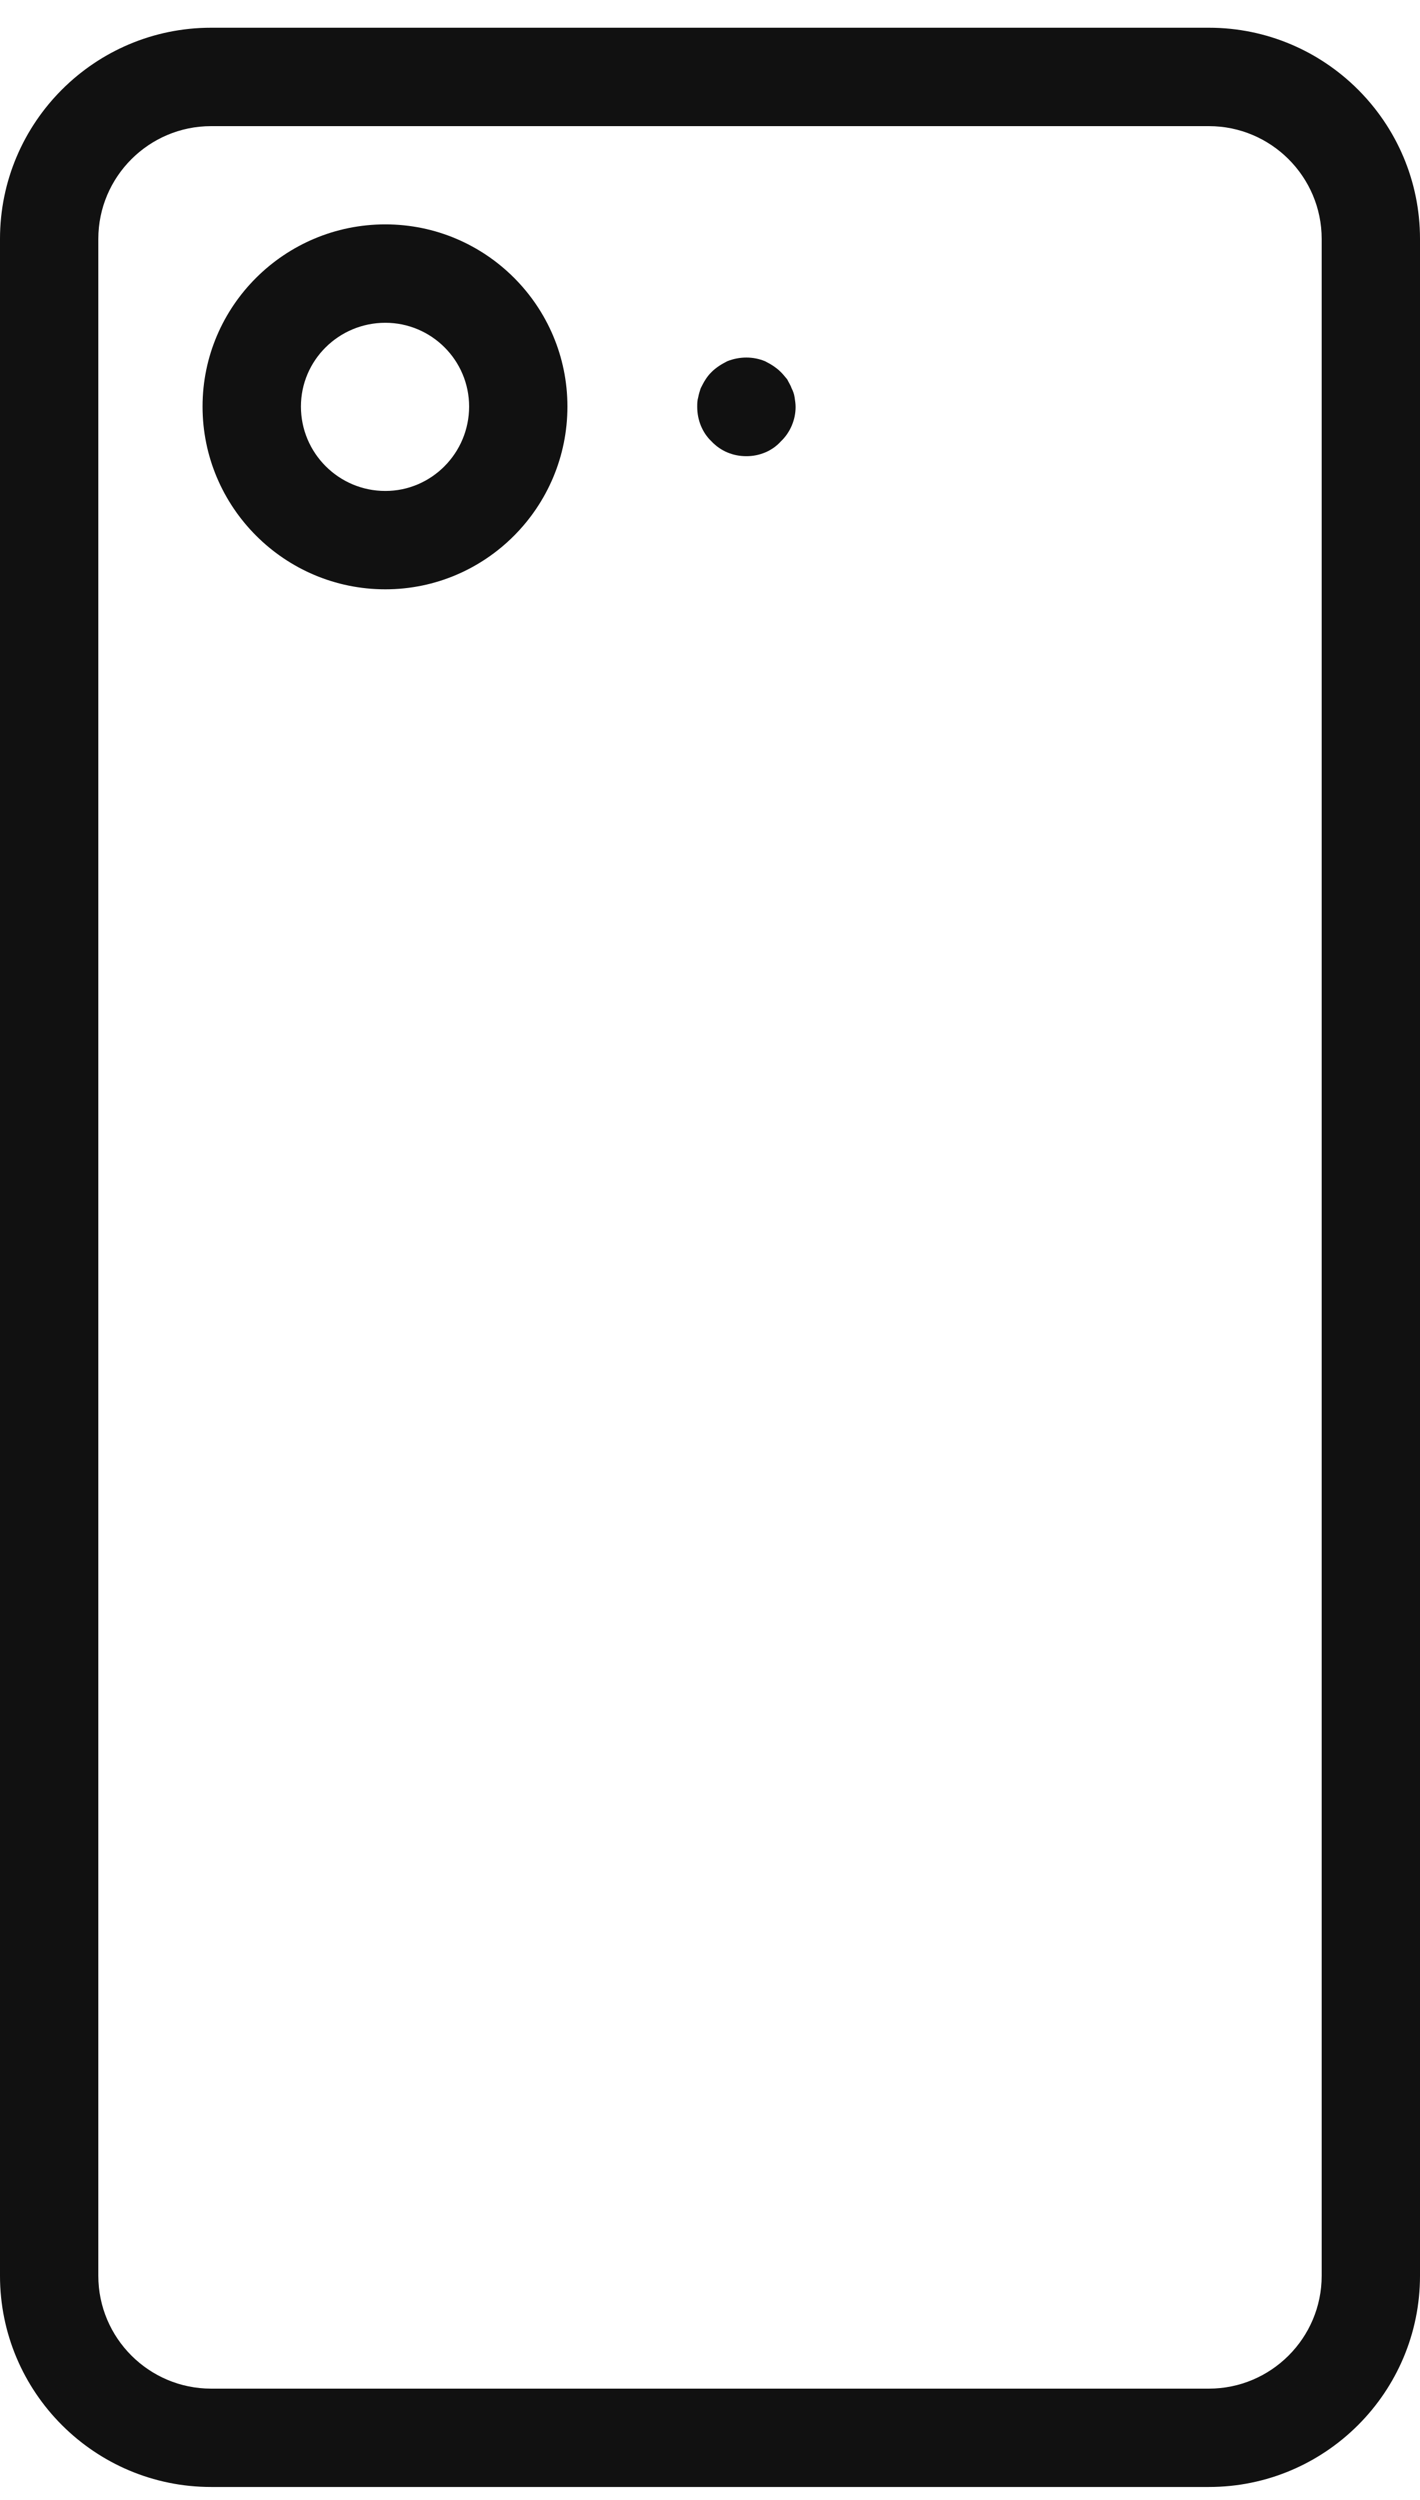 <svg width="25" height="44" viewBox="0 0 25 44" fill="none" xmlns="http://www.w3.org/2000/svg">
<g id="Group 3">
<path id="Vector" d="M25 40.054V4.205C25 2.155 23.332 0.488 21.283 0.488H3.717C1.667 0.488 0 2.155 0 4.205V40.054C0 42.104 1.667 43.771 3.717 43.771H21.283C23.332 43.771 25 42.104 25 40.054ZM1.731 40.054V4.205C1.731 3.111 2.622 2.22 3.717 2.22H21.283C22.378 2.22 23.269 3.111 23.269 4.205V40.054C23.269 41.149 22.378 42.04 21.283 42.04H3.717C2.622 42.04 1.731 41.149 1.731 40.054Z" fill="#111111"/>
<path id="Vector_2" d="M6.784 3.949C5.01 3.949 3.566 5.387 3.566 7.155C3.566 8.929 5.01 10.372 6.784 10.372C8.552 10.372 9.99 8.929 9.99 7.155C9.99 5.387 8.552 3.949 6.784 3.949ZM6.784 8.641C5.964 8.641 5.298 7.974 5.298 7.155C5.298 6.342 5.964 5.681 6.784 5.681C7.597 5.681 8.259 6.342 8.259 7.155C8.259 7.974 7.597 8.641 6.784 8.641Z" fill="#111111"/>
<path id="Vector_3" d="M13.937 6.834C13.92 6.782 13.885 6.73 13.86 6.678C13.825 6.635 13.79 6.592 13.747 6.548C13.669 6.471 13.574 6.41 13.47 6.358C13.262 6.271 13.02 6.271 12.803 6.358C12.7 6.41 12.604 6.471 12.527 6.548C12.483 6.592 12.449 6.635 12.422 6.678C12.388 6.73 12.362 6.782 12.336 6.834C12.319 6.886 12.302 6.938 12.293 6.99C12.275 7.051 12.275 7.102 12.275 7.163C12.275 7.388 12.362 7.613 12.527 7.769C12.691 7.942 12.907 8.029 13.141 8.029C13.366 8.029 13.591 7.942 13.747 7.769C13.912 7.613 14.007 7.388 14.007 7.163C14.007 7.102 13.998 7.051 13.989 6.99C13.981 6.938 13.964 6.886 13.937 6.834Z" fill="#111111"/>
</g>
</svg>
